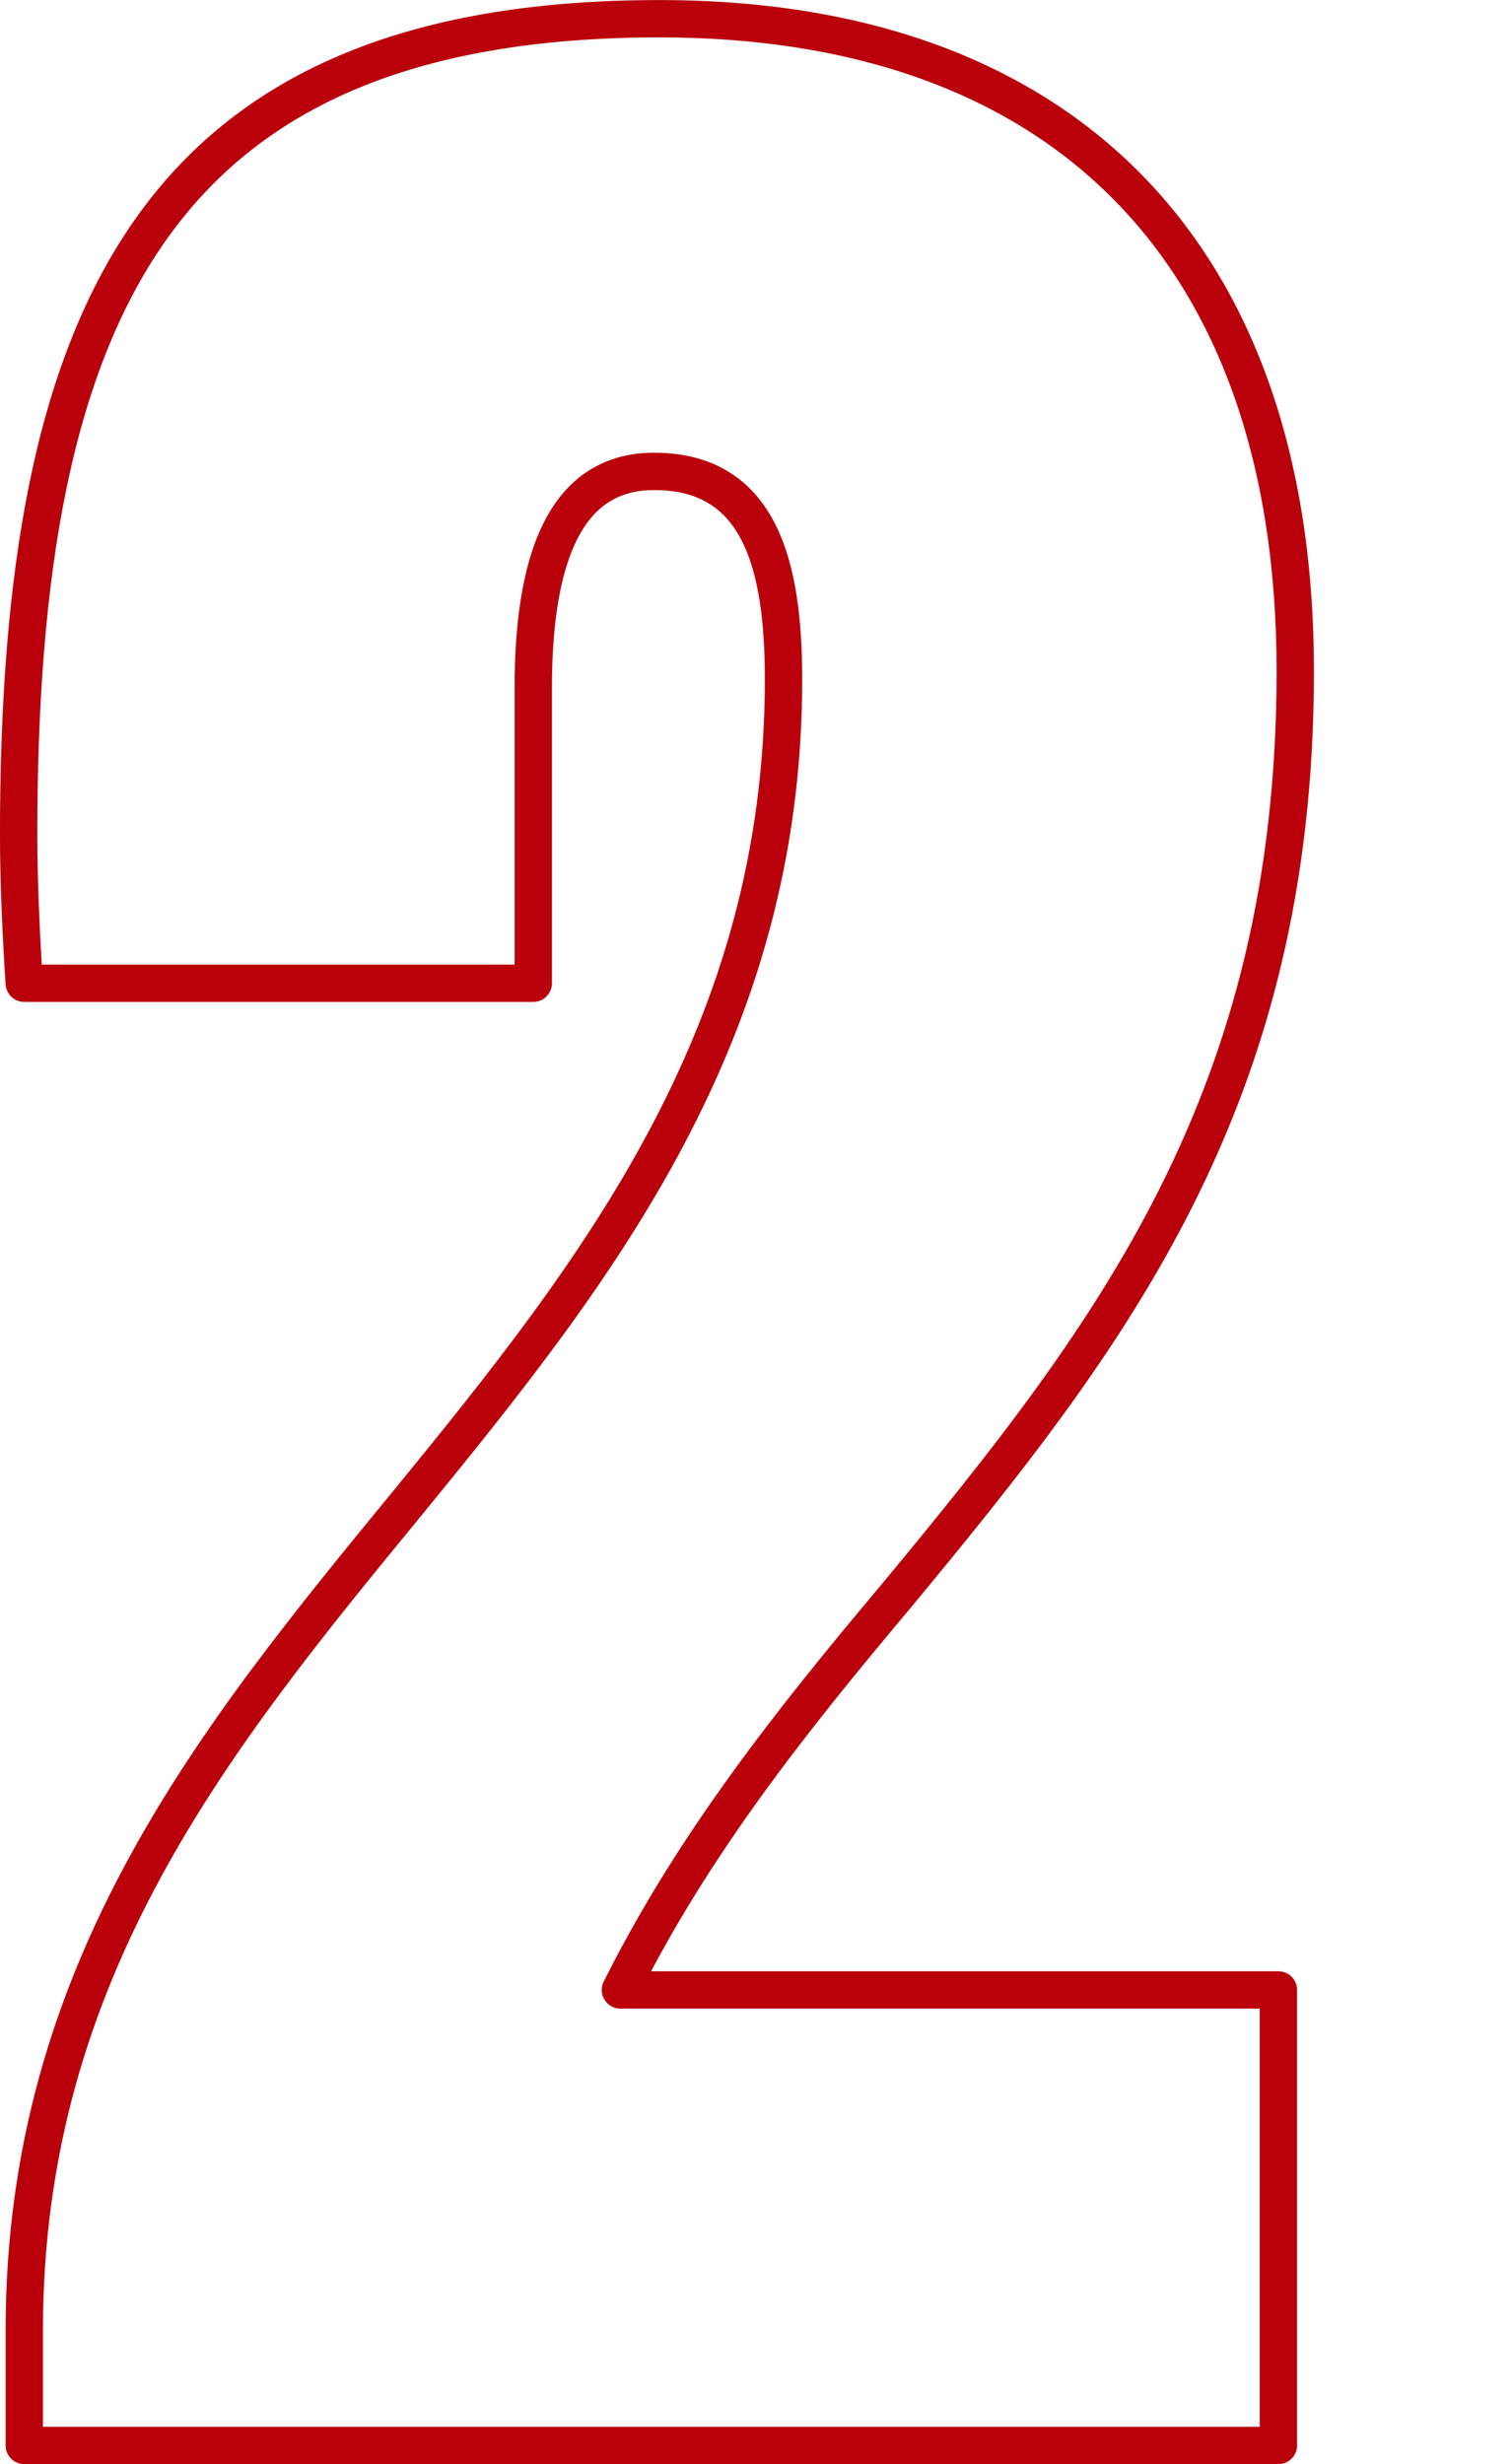 <svg xmlns="http://www.w3.org/2000/svg" width="80.998" height="132" viewBox="0 0 80.998 132">
  <g id="_2" data-name="2" transform="translate(0.998 1)">
    <rect id="Rectangle_393" data-name="Rectangle 393" width="80" height="130" fill="none"/>
    <path id="Path_498" data-name="Path 498" d="M4.585-8.215v6.176H71.769v-24.4H36.52c3.917-7.833,9.189-14.461,14.762-21.089,11.6-14.009,21.39-26.663,21.39-49.56,0-22.445-12.5-34.948-34.044-34.948-27.115,0-34.345,15.817-34.345,43.685,0,2.711.151,5.724.3,7.984H31.851V-96.187c0-7.683,2.109-11.6,6.477-11.6,5.724,0,6.929,5.122,6.929,11.147,0,18.98-9.942,31.634-20.035,43.986C14.829-40,4.585-27.5,4.585-8.215Z" transform="translate(-4.282 132.039)" fill="none" stroke="#b9000b" stroke-linecap="round" stroke-linejoin="round" stroke-width="2"/>
  </g>
</svg>
